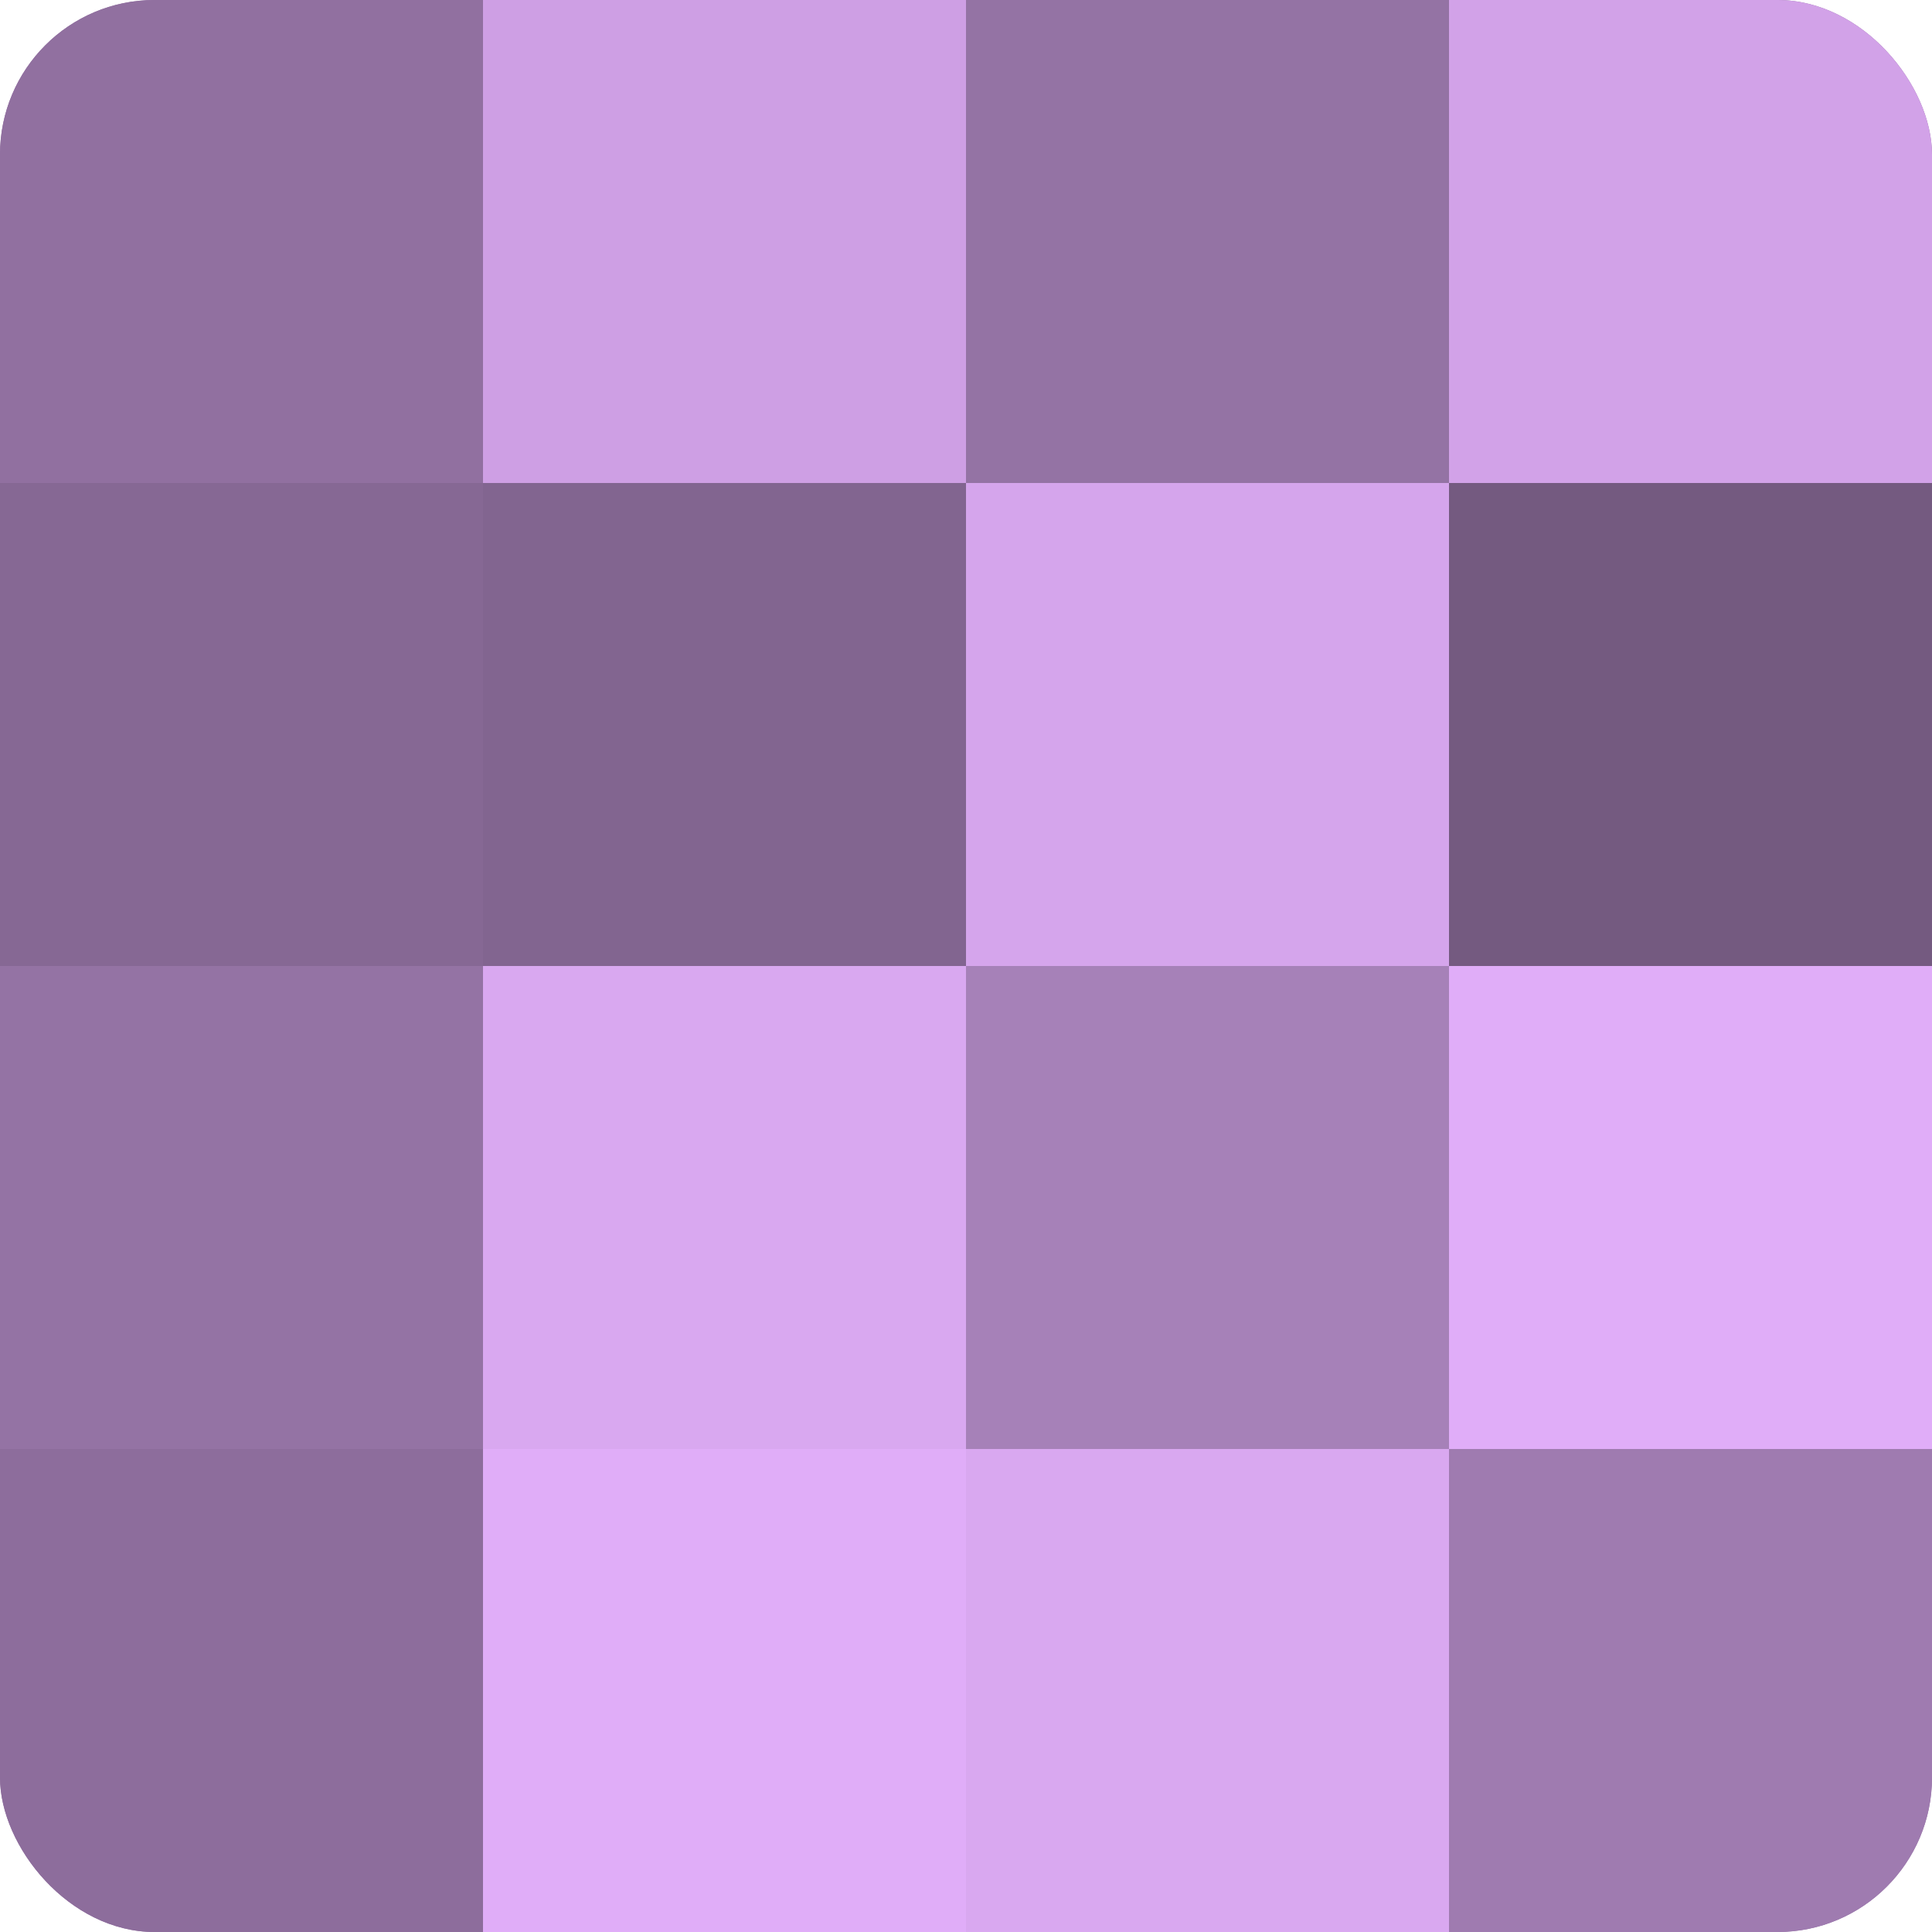<?xml version="1.0" encoding="UTF-8"?>
<svg xmlns="http://www.w3.org/2000/svg" width="60" height="60" viewBox="0 0 100 100" preserveAspectRatio="xMidYMid meet"><defs><clipPath id="c" width="100" height="100"><rect width="100" height="100" rx="8" ry="8"/></clipPath></defs><g clip-path="url(#c)"><rect width="100" height="100" fill="#9170a0"/><rect width="25" height="25" fill="#9170a0"/><rect y="25" width="25" height="25" fill="#866894"/><rect y="50" width="25" height="25" fill="#9473a4"/><rect y="75" width="25" height="25" fill="#8d6d9c"/><rect x="25" width="25" height="25" fill="#ce9fe4"/><rect x="25" y="25" width="25" height="25" fill="#826590"/><rect x="25" y="50" width="25" height="25" fill="#d9a8f0"/><rect x="25" y="75" width="25" height="25" fill="#e0adf8"/><rect x="50" width="25" height="25" fill="#9473a4"/><rect x="50" y="25" width="25" height="25" fill="#d5a5ec"/><rect x="50" y="50" width="25" height="25" fill="#a681b8"/><rect x="50" y="75" width="25" height="25" fill="#d9a8f0"/><rect x="75" width="25" height="25" fill="#d2a2e8"/><rect x="75" y="25" width="25" height="25" fill="#745a80"/><rect x="75" y="50" width="25" height="25" fill="#e0adf8"/><rect x="75" y="75" width="25" height="25" fill="#9f7bb0"/></g></svg>
